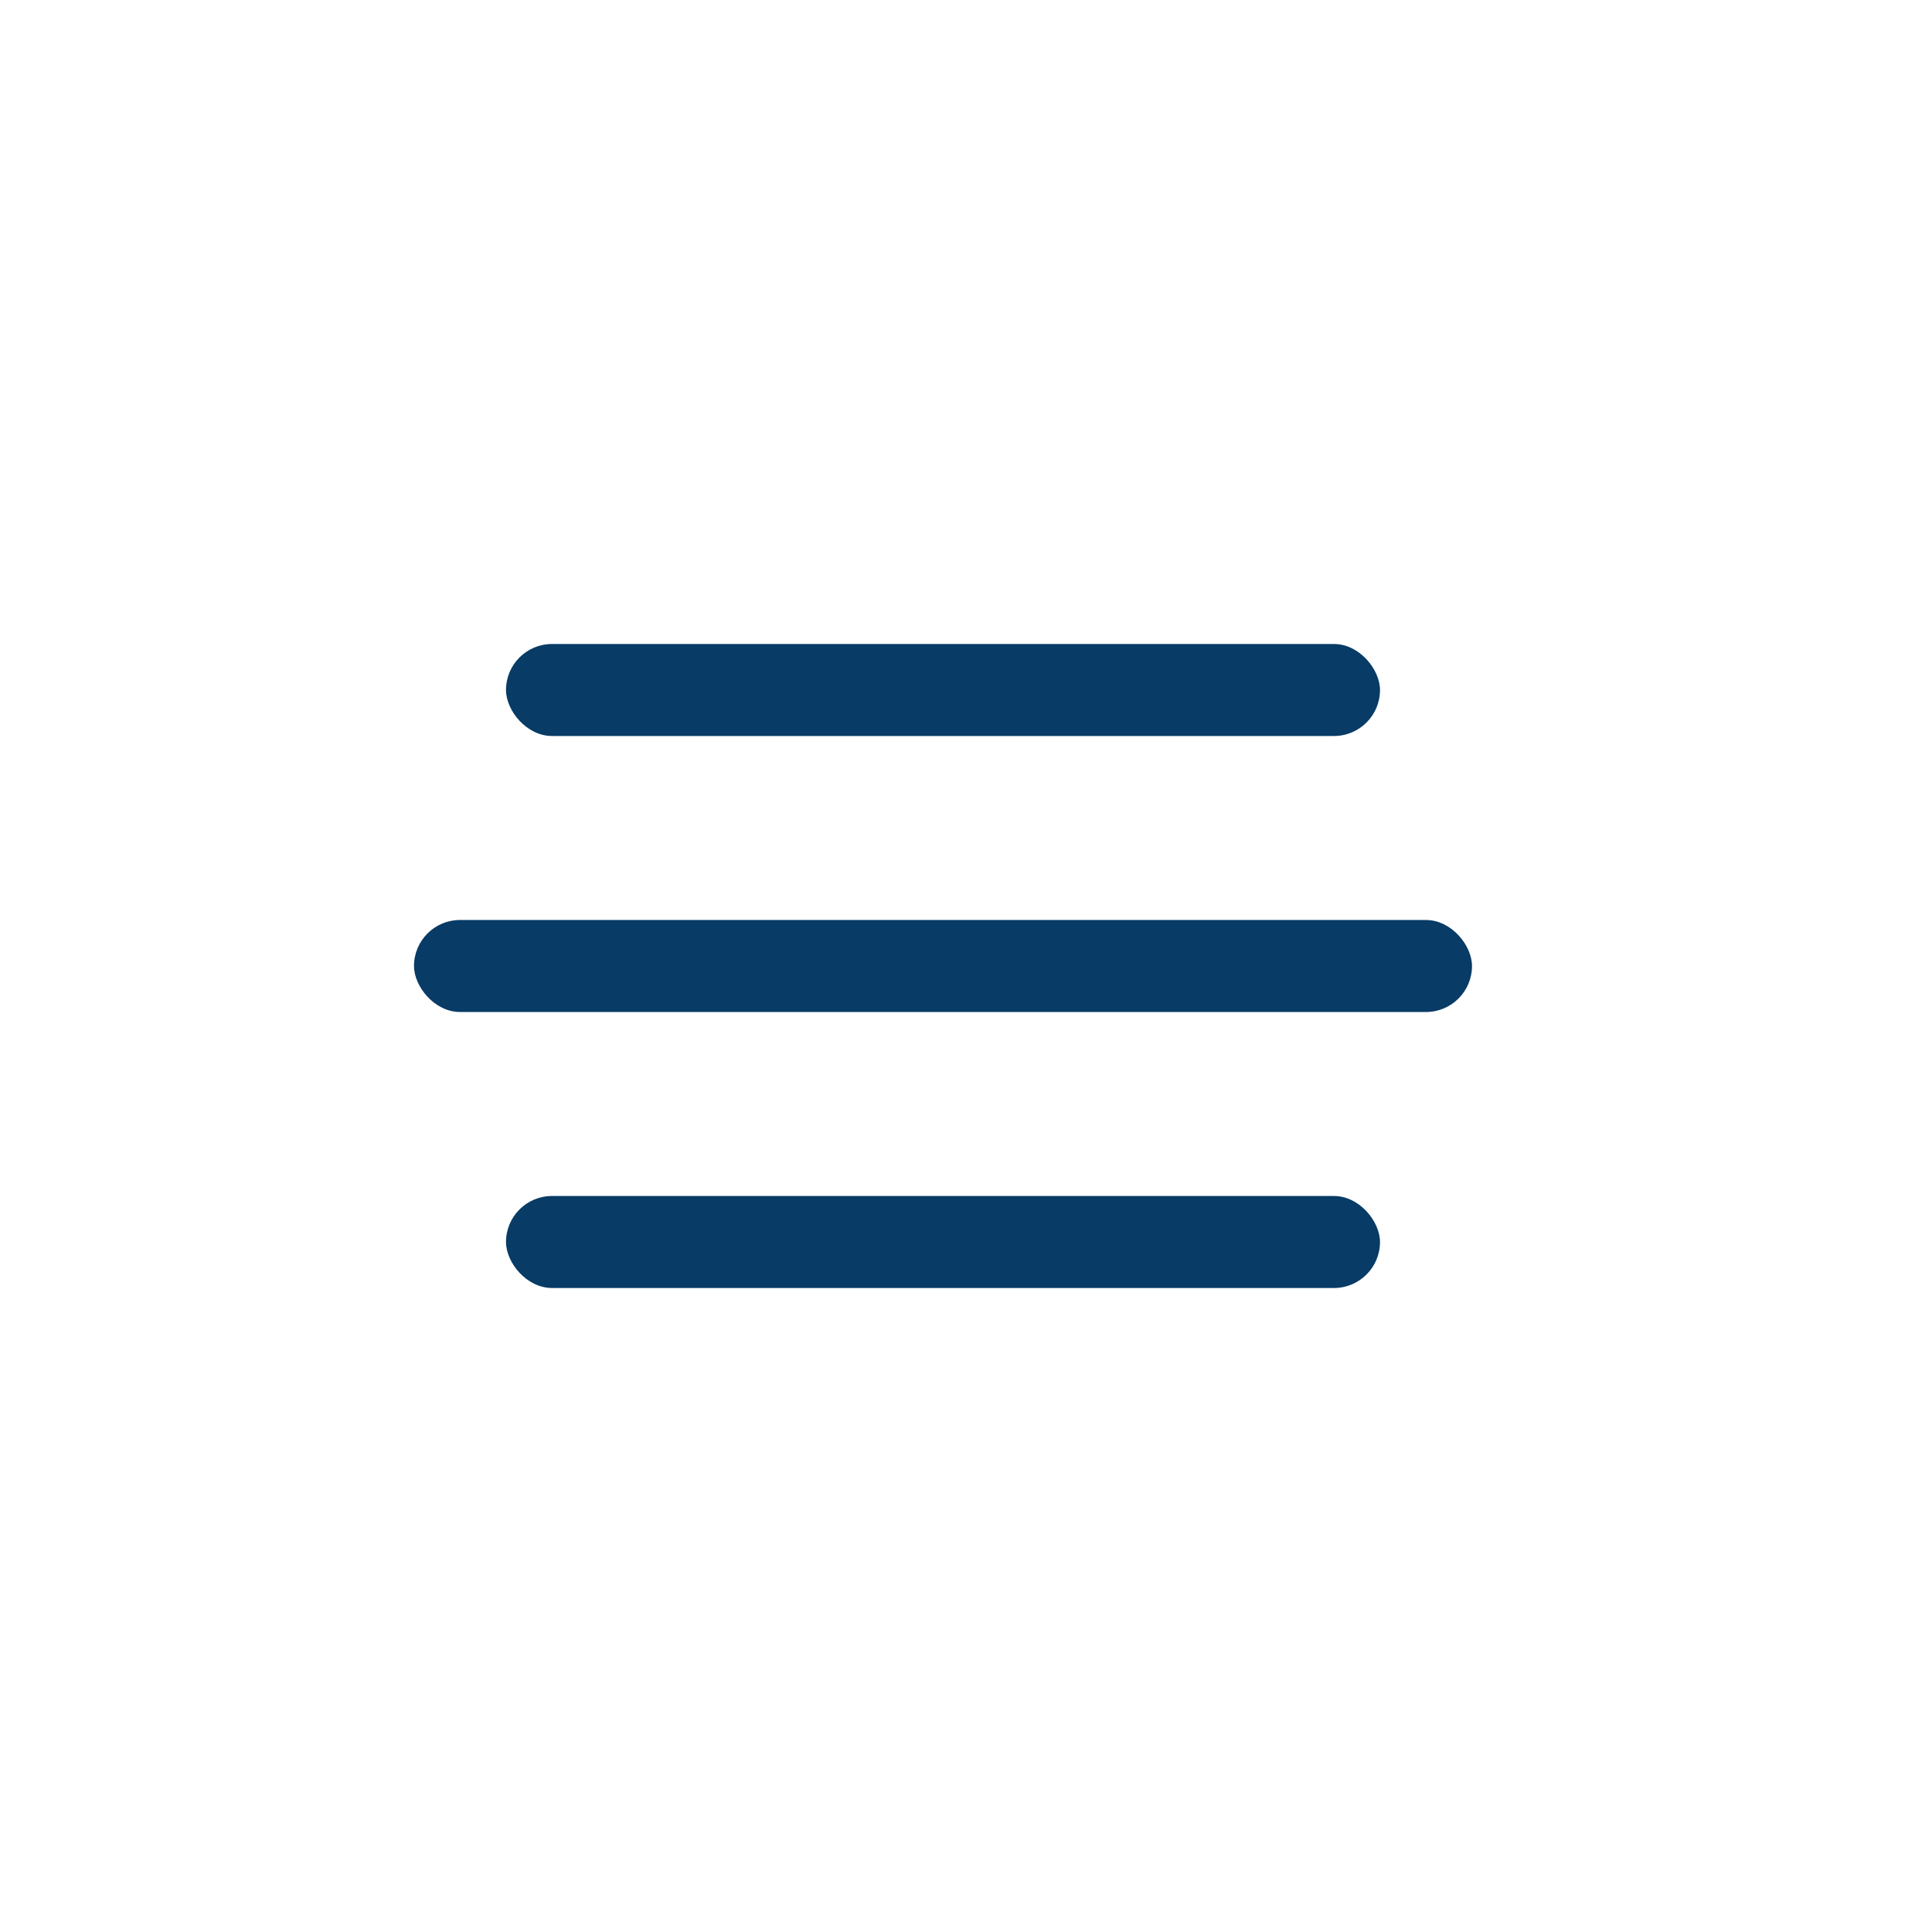 <svg width="42" height="42" viewBox="0 0 42 42" fill="none" xmlns="http://www.w3.org/2000/svg">
<rect width="42" height="42" fill="white"/>
<rect x="11" y="14" width="19" height="2" rx="1" fill="#083B66"/>
<rect x="9" y="20" width="23" height="2" rx="1" fill="#083B66"/>
<rect x="11" y="26" width="19" height="2" rx="1" fill="#083B66"/>
</svg>
